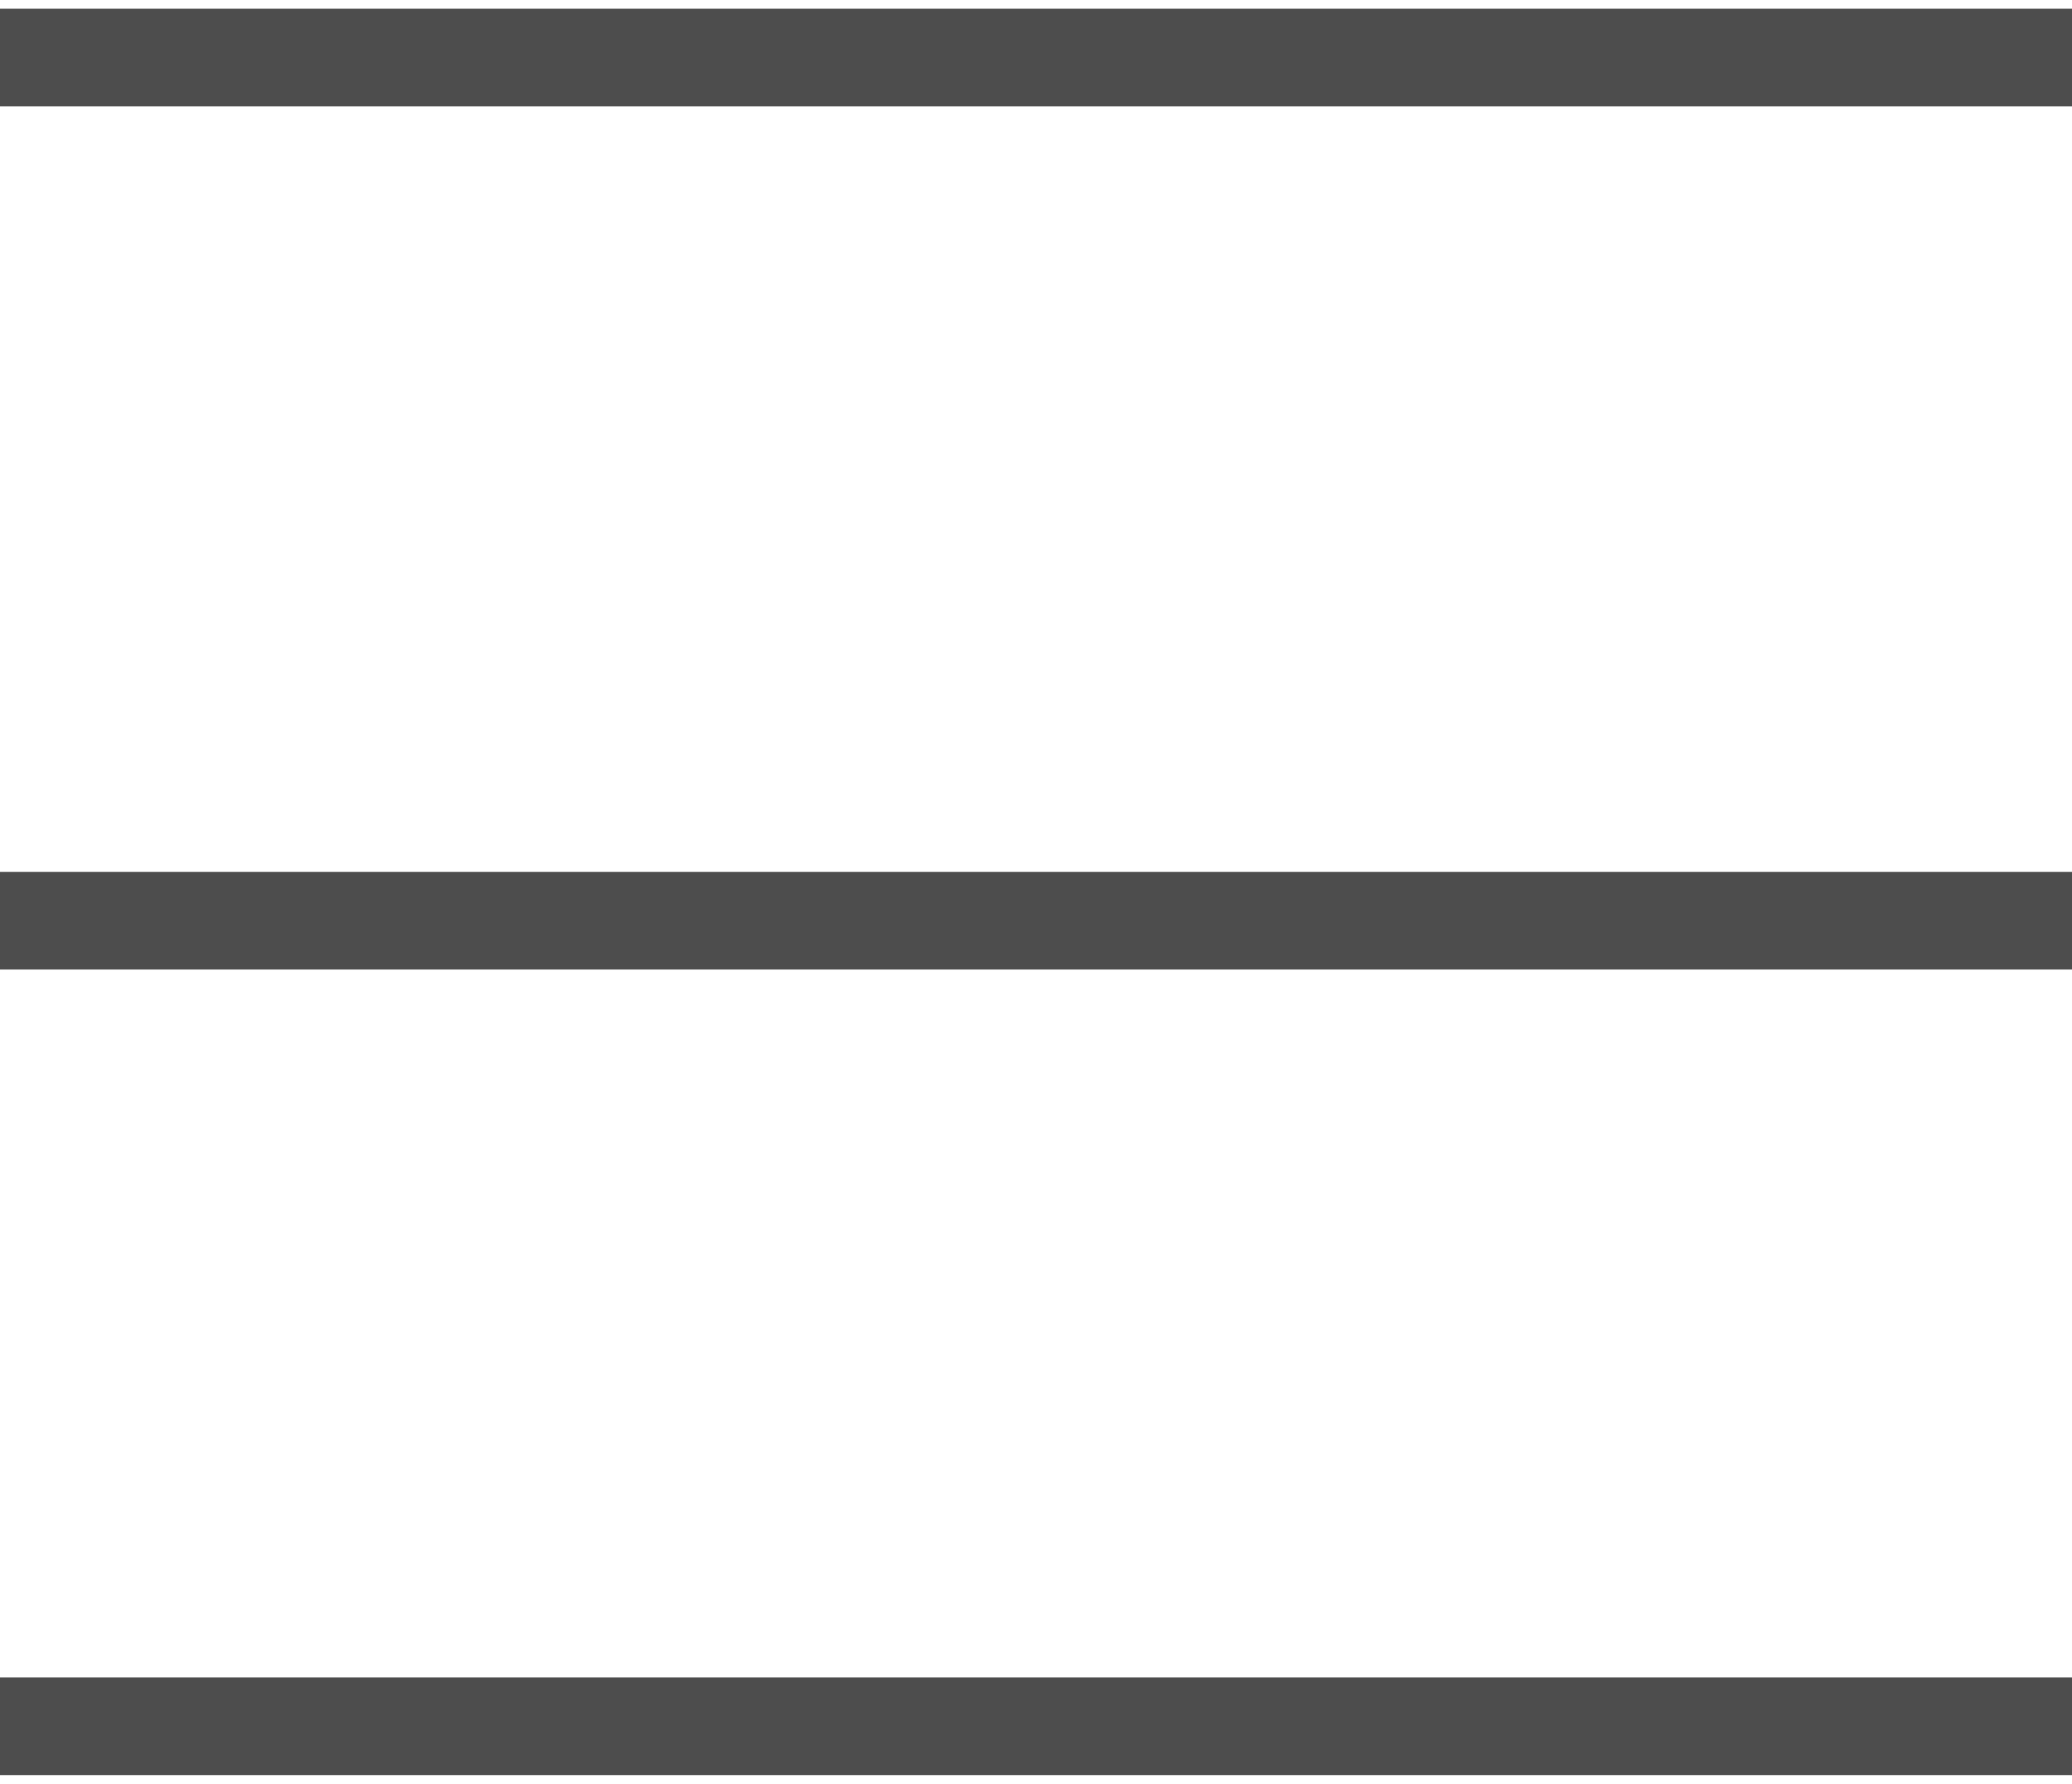 <?xml version="1.0" encoding="utf-8"?>
<!-- Generator: Adobe Illustrator 24.1.2, SVG Export Plug-In . SVG Version: 6.00 Build 0)  -->
<svg version="1.1" id="レイヤー_1" xmlns="http://www.w3.org/2000/svg" xmlns:xlink="http://www.w3.org/1999/xlink" x="0px"
	 y="0px" viewBox="0 0 36 31" style="enable-background:new 0 0 36 31;" xml:space="preserve">
<style type="text/css">
	.st0{fill:none;stroke:#4D4D4D;stroke-width:1.697;stroke-miterlimit:10;}
</style>
<line class="st0" x1="0" y1="16" x2="36" y2="16"/>
<line class="st0" x1="0" y1="30" x2="36" y2="30"/>
<line class="st0" x1="0" y1="1" x2="36" y2="1"/>
</svg>
